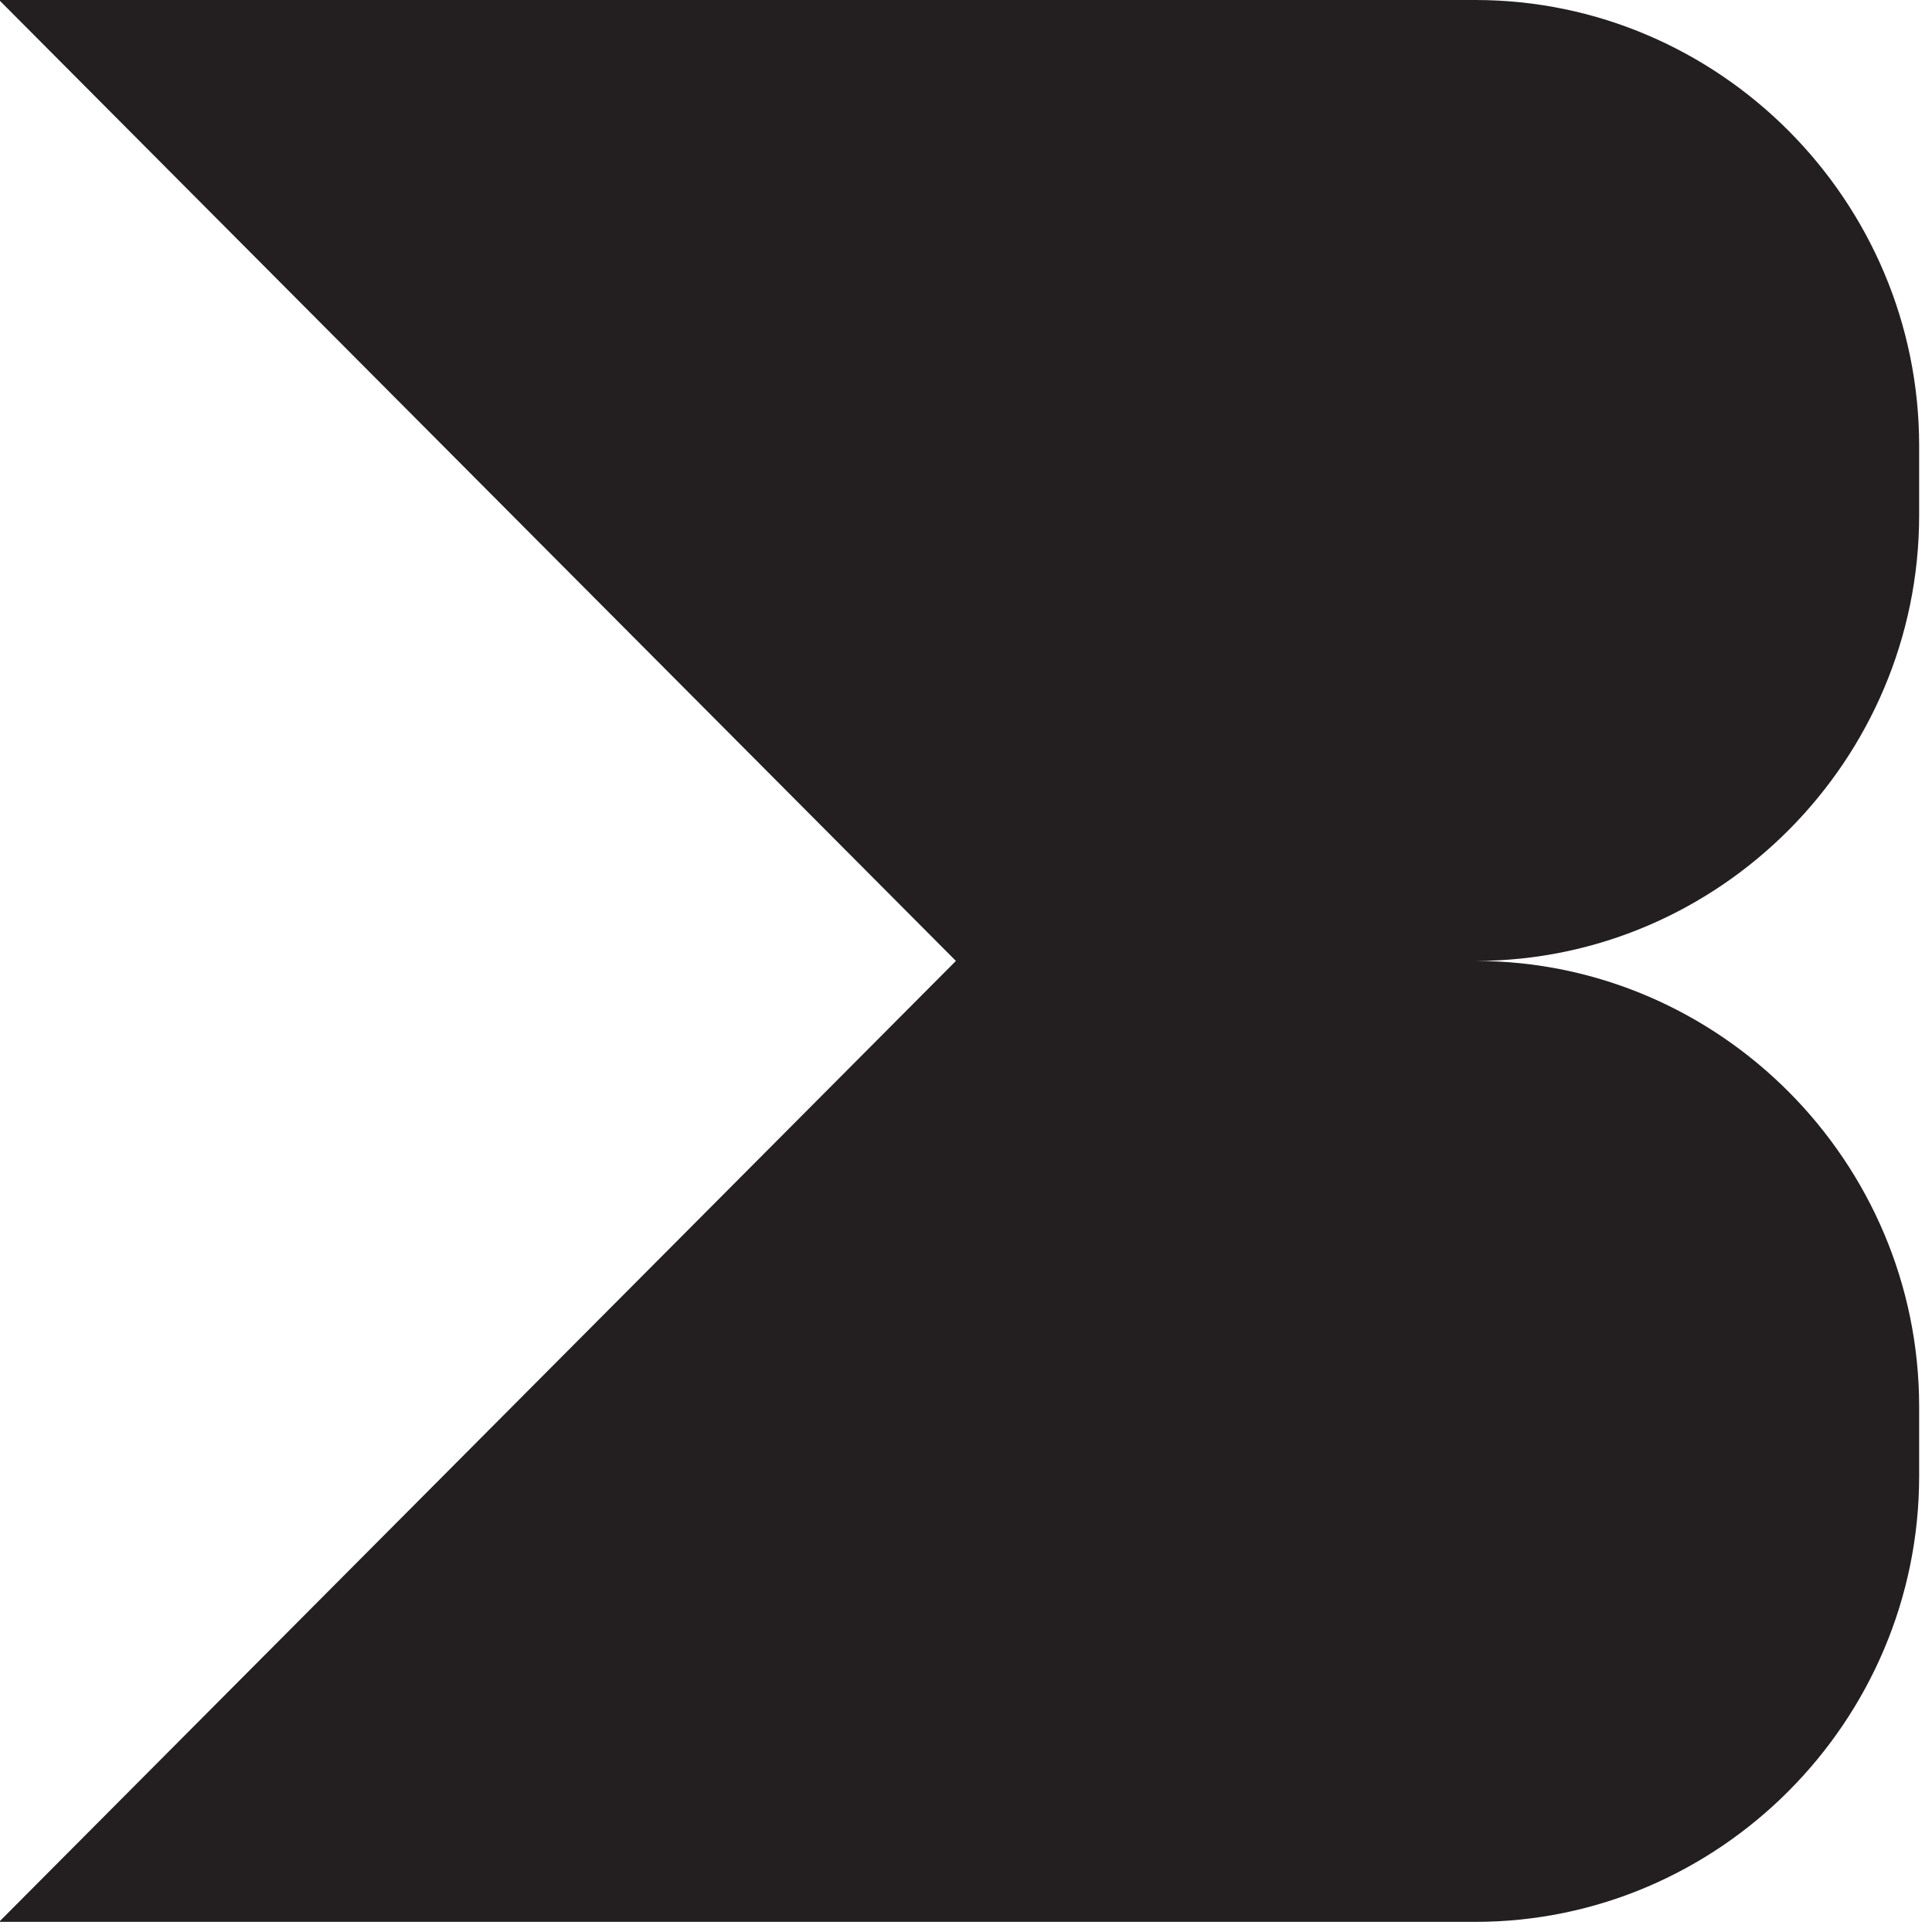 <?xml version="1.0" encoding="utf-8"?>
<svg xmlns="http://www.w3.org/2000/svg" fill="none" height="100%" overflow="visible" preserveAspectRatio="none" style="display: block;" viewBox="0 0 103 103" width="100%">
<path d="M102.315 27.462V23.767C102.315 10.694 91.665 0 78.648 0H0V0.047L50.962 51.23L0 102.412V102.46H78.648C91.665 102.46 102.315 91.763 102.315 78.692V74.997C102.315 61.924 91.665 51.23 78.648 51.23C91.665 51.23 102.315 40.533 102.315 27.462Z" fill="#231F20" id="Vector"/>
</svg>